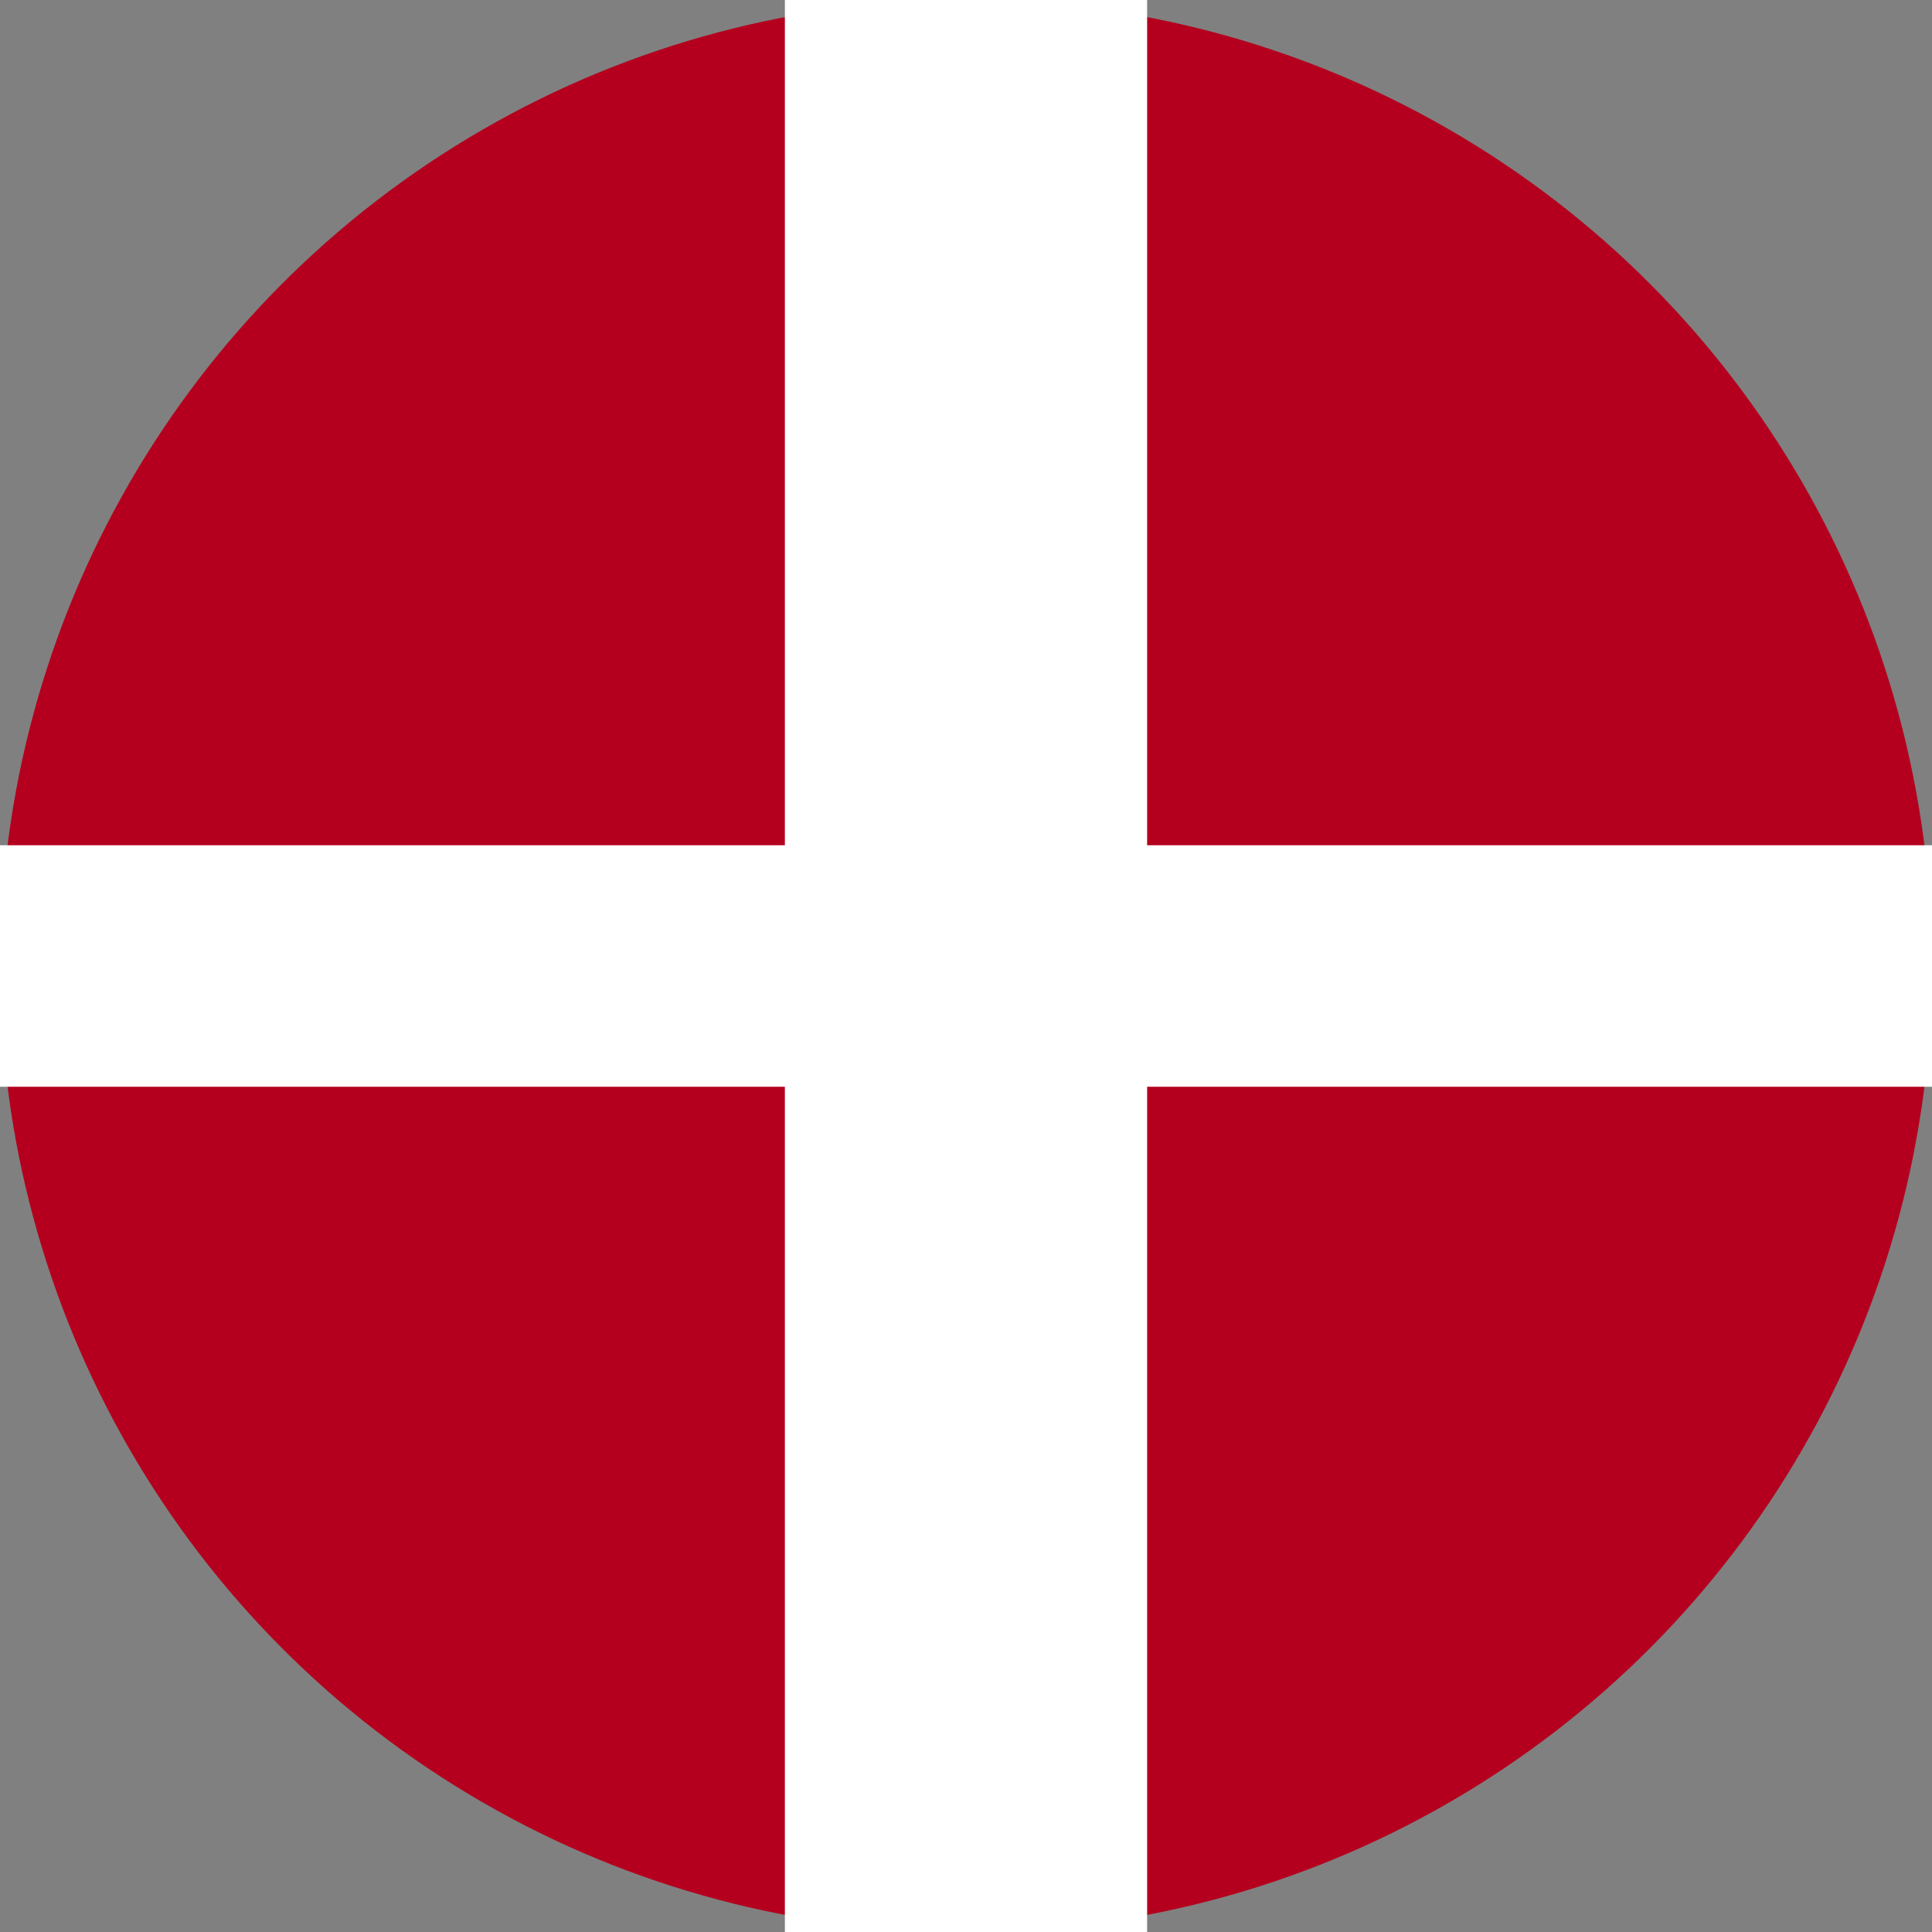 <svg viewBox="0 0 16 16" height="16" width="16" xmlns="http://www.w3.org/2000/svg">
  <rect x="0" y="0" width="16" height="16" fill="#808080" stroke="none"/>
  <circle fill="#b4001e" r="8" cy="8" cx="8"></circle>
  <rect fill="#fff" height="16" width="3" y="0" x="6.5"></rect>
  <rect fill="#fff" height="2" width="16" y="7" x="0"></rect>
</svg>
